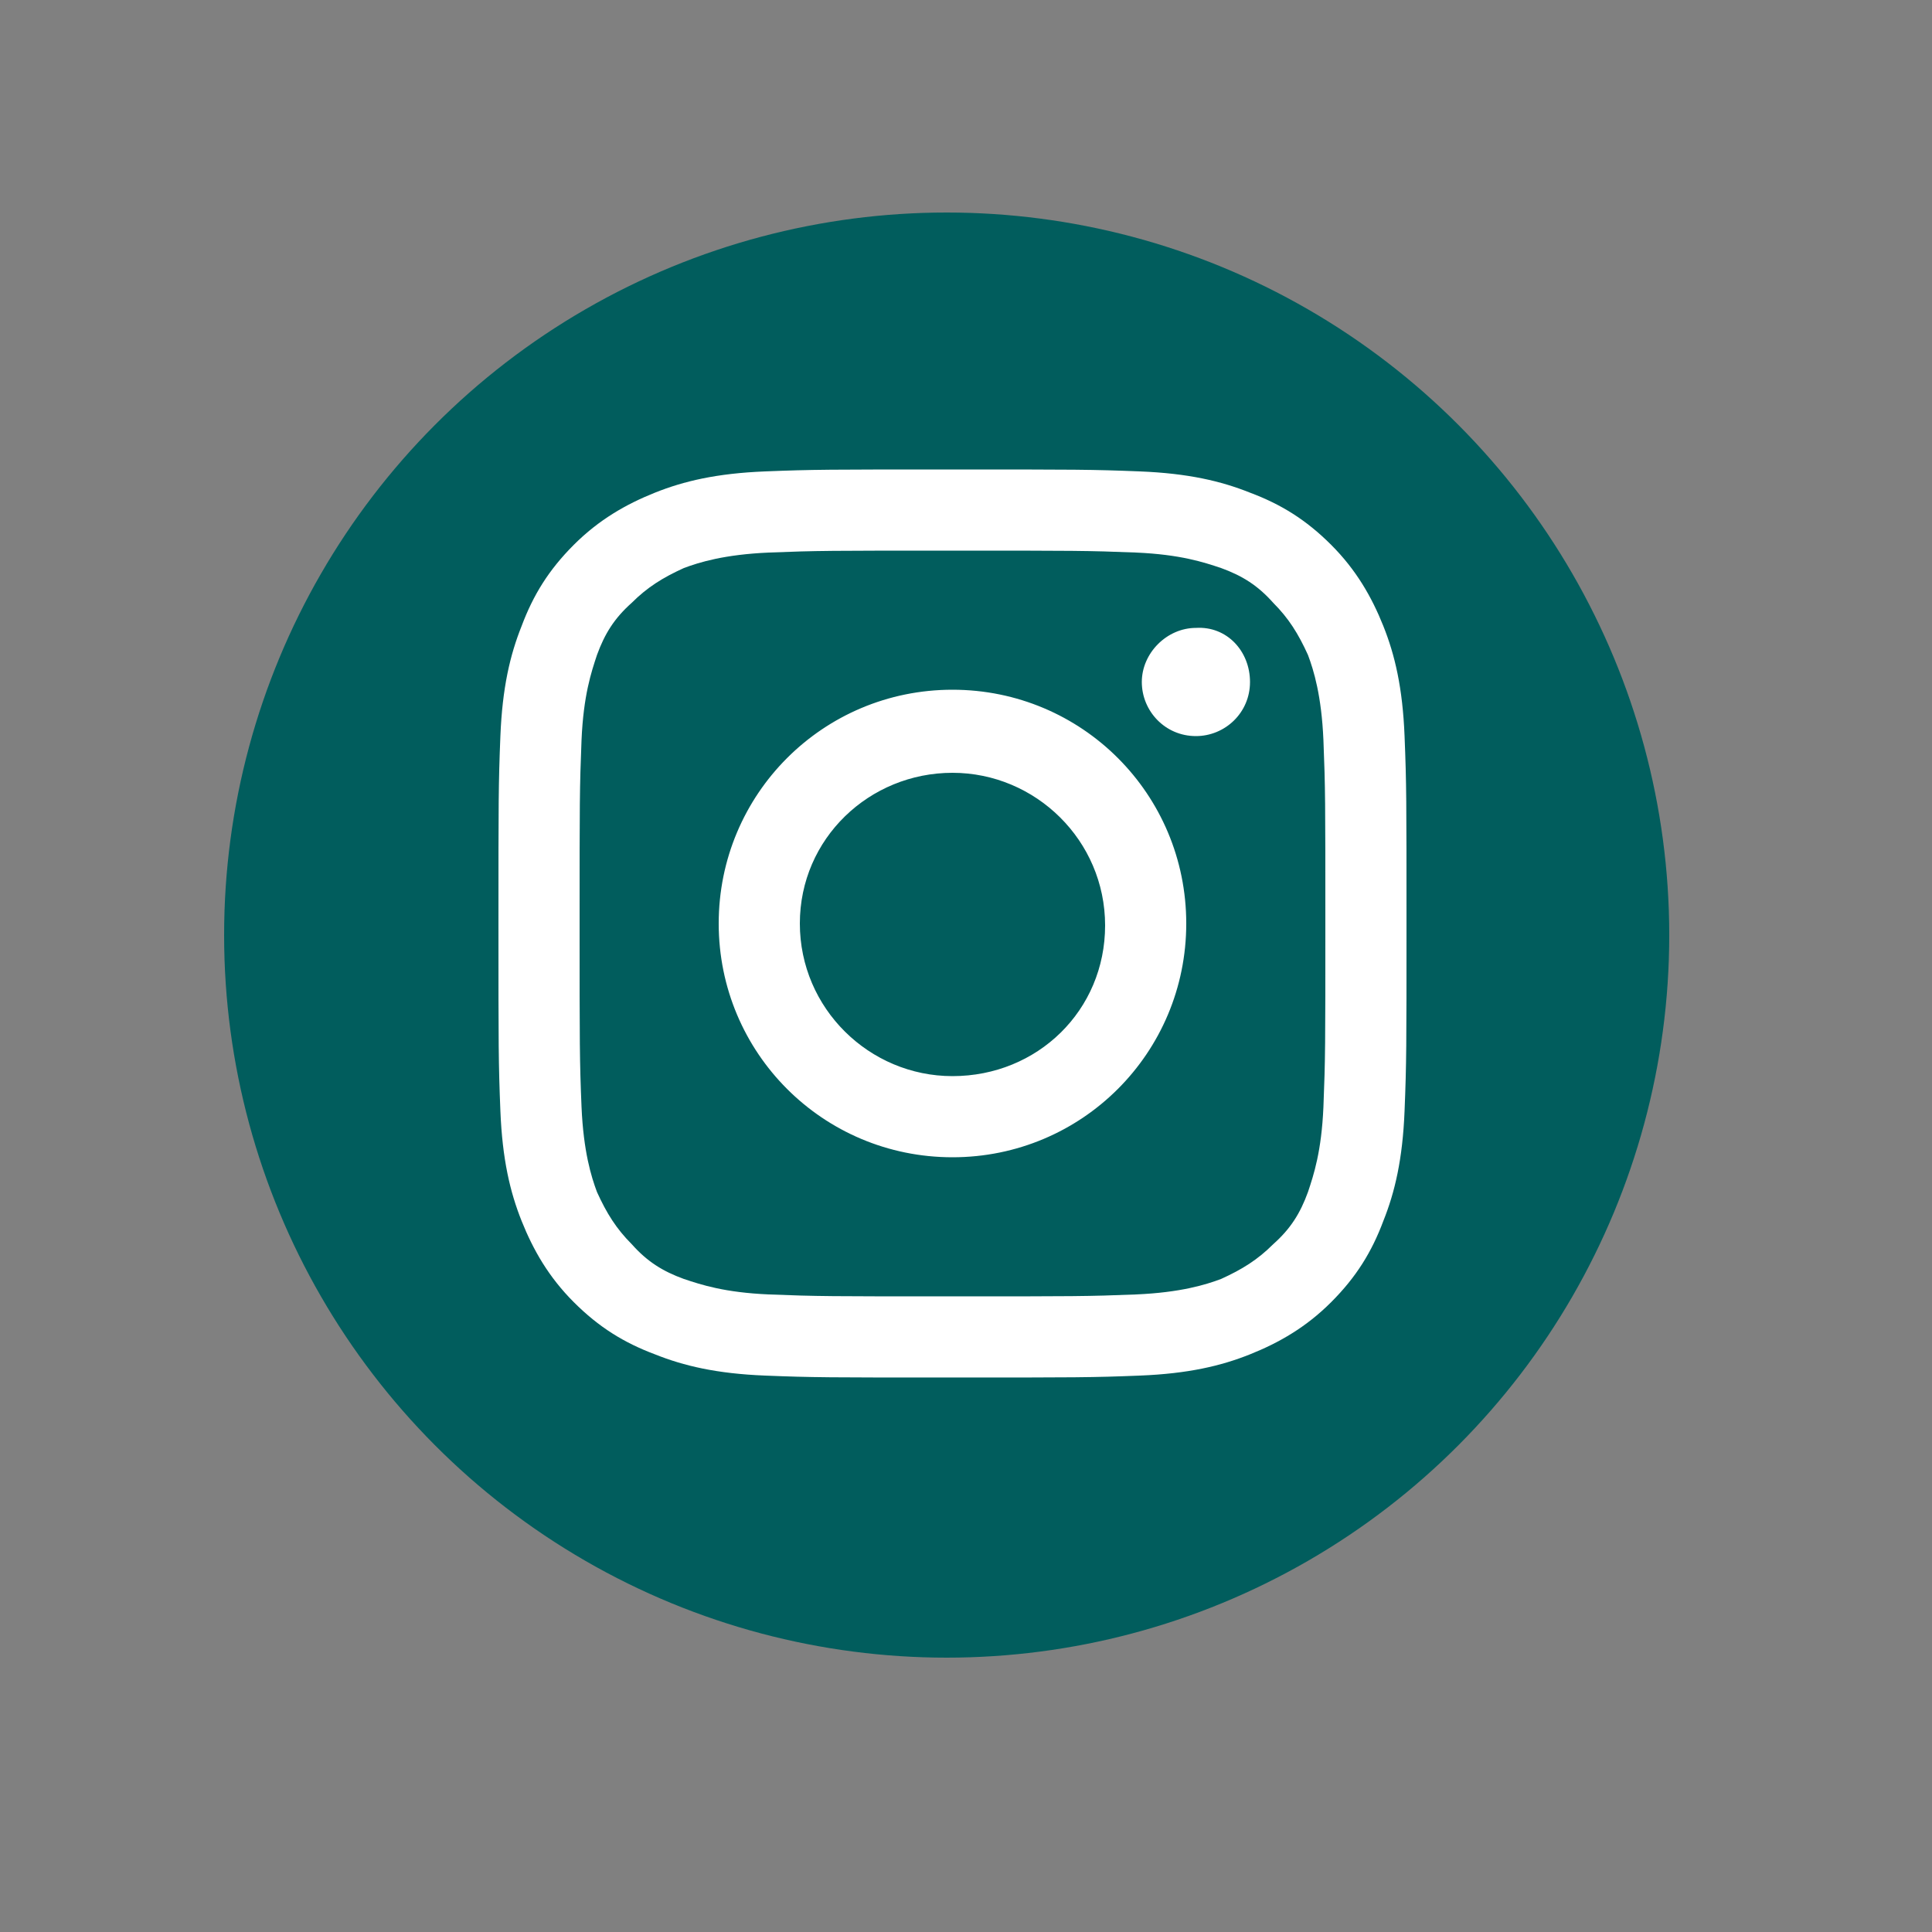 <?xml version="1.0" encoding="utf-8"?>
<!-- Generator: Adobe Illustrator 26.0.1, SVG Export Plug-In . SVG Version: 6.00 Build 0)  -->
<!DOCTYPE svg PUBLIC "-//W3C//DTD SVG 1.1//EN" "http://www.w3.org/Graphics/SVG/1.1/DTD/svg11.dtd">
<svg version="1.1" id="Capa_1" xmlns:x="http://ns.adobe.com/Extensibility/1.0/" xmlns:i="http://ns.adobe.com/AdobeIllustrator/10.0/" xmlns:graph="http://ns.adobe.com/Graphs/1.0/"
	 xmlns="http://www.w3.org/2000/svg" xmlns:xlink="http://www.w3.org/1999/xlink" x="0px" y="0px" viewBox="0 0 100 100"
	 style="enable-background:new 0 0 100 100;" xml:space="preserve">
<rect x="0" y="0" width="100" height="100" fill="#808080" stroke="none"/>
<style type="text/css">
	.st0{fill:#015D5D;}
	.st1{fill:#FFFFFF;}
</style>
<g>
	<circle class="st0" cx="49" cy="48.4" r="37.4"/>
</g>
<g>
	<path class="st1" d="M49.3,28.5c6.3,0,7,0,9.5,0.1c2.3,0.1,3.5,0.5,4.4,0.8c1.1,0.4,1.9,0.9,2.7,1.8c0.8,0.8,1.3,1.6,1.8,2.7
		c0.3,0.8,0.7,2.1,0.8,4.4c0.1,2.5,0.1,3.2,0.1,9.5s0,7-0.1,9.5c-0.1,2.3-0.5,3.5-0.8,4.4c-0.4,1.1-0.9,1.9-1.8,2.7
		c-0.8,0.8-1.6,1.3-2.7,1.8c-0.8,0.3-2.1,0.7-4.4,0.8c-2.5,0.1-3.2,0.1-9.5,0.1s-7,0-9.5-0.1c-2.3-0.1-3.5-0.5-4.4-0.8
		c-1.1-0.4-1.9-0.9-2.7-1.8c-0.8-0.8-1.3-1.6-1.8-2.7c-0.3-0.8-0.7-2.1-0.8-4.4C30,54.9,30,54.1,30,47.8s0-7,0.1-9.5
		c0.1-2.3,0.5-3.5,0.8-4.4c0.4-1.1,0.9-1.9,1.8-2.7c0.8-0.8,1.6-1.3,2.7-1.8c0.8-0.3,2.1-0.7,4.4-0.8C42.3,28.5,43,28.5,49.3,28.5
		 M49.3,24.3c-6.4,0-7.2,0-9.7,0.1c-2.5,0.1-4.2,0.5-5.7,1.1c-1.5,0.6-2.9,1.4-4.2,2.7c-1.3,1.3-2.1,2.6-2.7,4.2
		c-0.6,1.5-1,3.2-1.1,5.7c-0.1,2.5-0.1,3.3-0.1,9.7s0,7.2,0.1,9.7c0.1,2.5,0.5,4.2,1.1,5.7c0.6,1.5,1.4,2.9,2.7,4.2
		c1.3,1.3,2.6,2.1,4.2,2.7c1.5,0.6,3.2,1,5.7,1.1c2.5,0.1,3.3,0.1,9.7,0.1s7.2,0,9.7-0.1c2.5-0.1,4.2-0.5,5.7-1.1
		c1.5-0.6,2.9-1.4,4.2-2.7s2.1-2.6,2.7-4.2c0.6-1.5,1-3.2,1.1-5.7c0.1-2.5,0.1-3.3,0.1-9.7s0-7.2-0.1-9.7c-0.1-2.5-0.5-4.2-1.1-5.7
		c-0.6-1.5-1.4-2.9-2.7-4.2s-2.6-2.1-4.2-2.7c-1.5-0.6-3.2-1-5.7-1.1C56.5,24.3,55.7,24.3,49.3,24.3z M49.3,35.7
		c-6.7,0-12.1,5.4-12.1,12.1s5.4,12.1,12.1,12.1s12.1-5.4,12.1-12.1S56,35.7,49.3,35.7z M49.3,55.7c-4.3,0-7.9-3.5-7.9-7.9
		S45,40,49.3,40s7.9,3.5,7.9,7.9S53.7,55.7,49.3,55.7z M64.7,35.3c0,1.6-1.3,2.8-2.8,2.8c-1.6,0-2.8-1.3-2.8-2.8s1.3-2.8,2.8-2.8
		C63.5,32.4,64.7,33.7,64.7,35.3z"/>
</g>
</svg>
